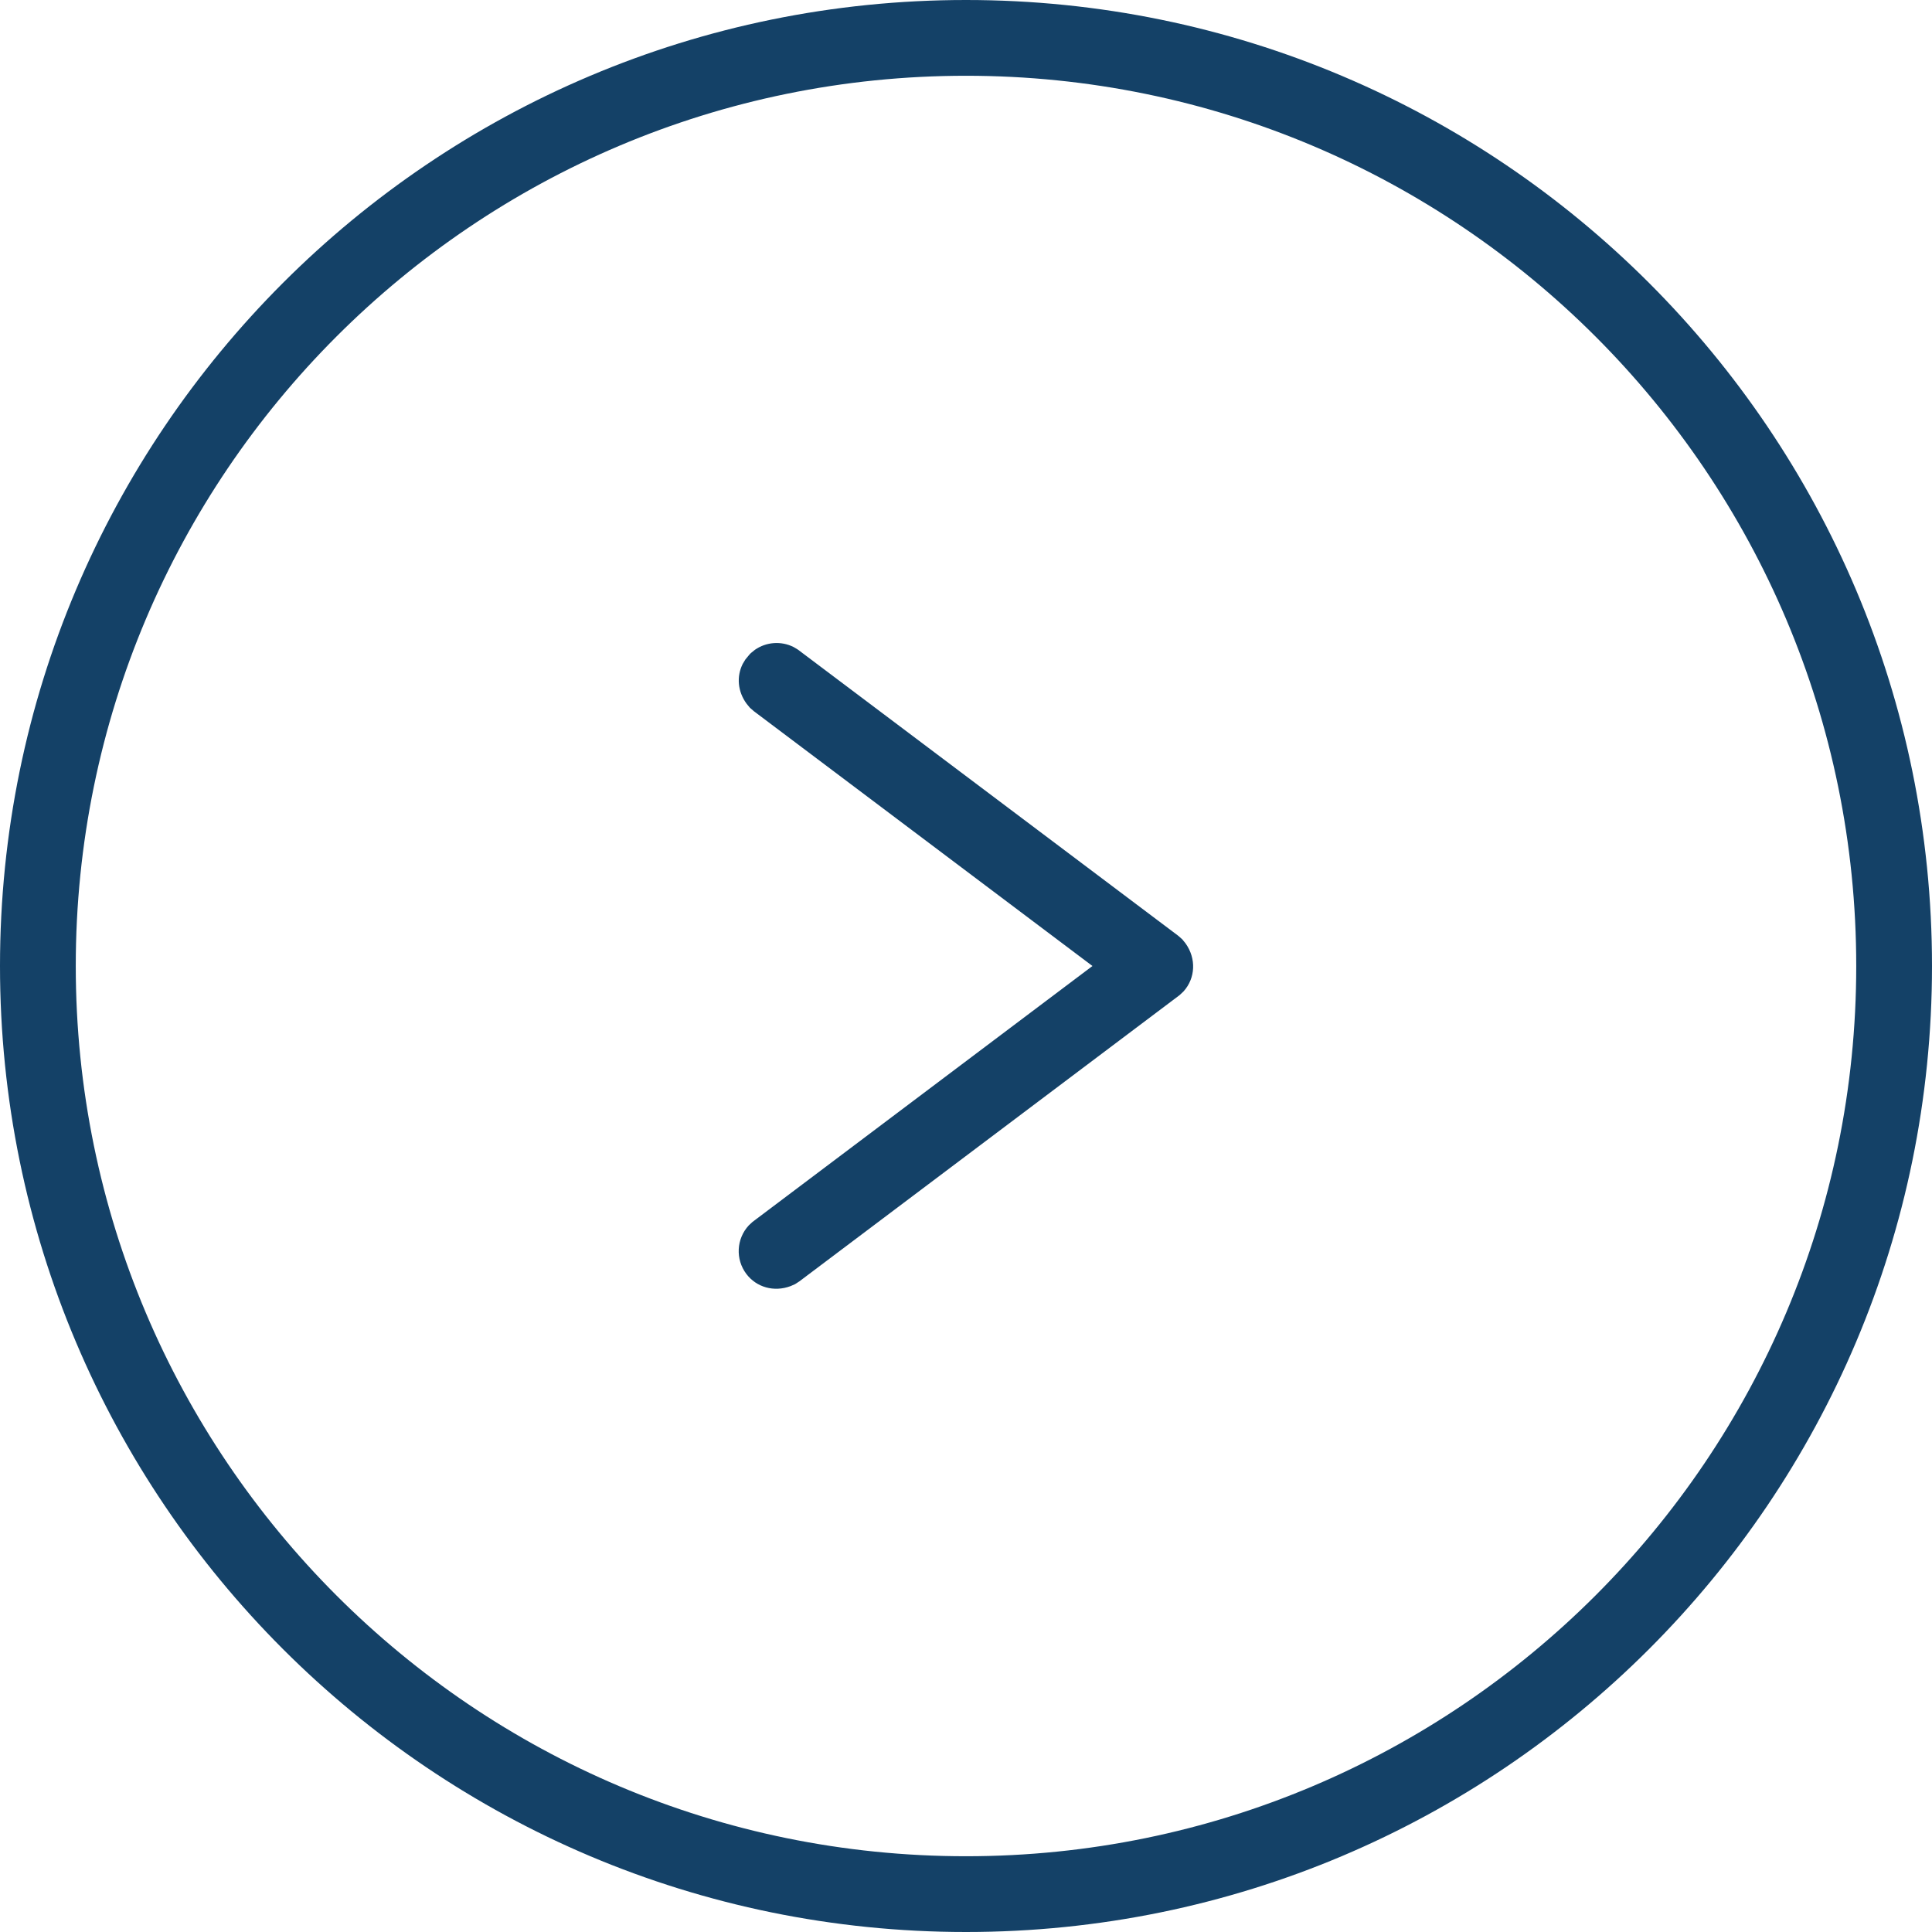 <svg xmlns="http://www.w3.org/2000/svg" viewBox="0 0 51 51" class="design-iconfont">
  <path d="M25.5,0 C39.583,0 51,11.417 51,25.5 C51,39.583 39.583,51 25.5,51 C11.417,51 0,39.583 0,25.5 C0,11.417 11.417,0 25.5,0 Z M25.5,2 C12.521,2 2,12.521 2,25.5 C2,38.479 12.521,49 25.5,49 C38.479,49 49,38.479 49,25.5 C49,12.521 38.479,2 25.5,2 Z M30.051,17.08 C30.382,16.914 30.774,16.946 31.072,17.153 L31.178,17.239 L31.21,17.271 L31.324,17.409 L31.394,17.525 C31.562,17.86 31.527,18.258 31.29,18.579 L31.203,18.684 L31.101,18.773 L22.162,25.5 L31.136,32.256 L31.235,32.348 C31.561,32.701 31.591,33.24 31.299,33.628 C31.031,33.983 30.567,34.114 30.13,33.95 L30.012,33.898 L29.899,33.825 L19.862,26.269 L19.756,26.169 C19.443,25.821 19.417,25.305 19.704,24.904 L19.79,24.797 L19.899,24.701 L29.936,17.149 L30.051,17.08 Z" transform="matrix(-1 0 0 1 51 0)" fill="#144167" fill-rule="nonzero"/>
</svg>
